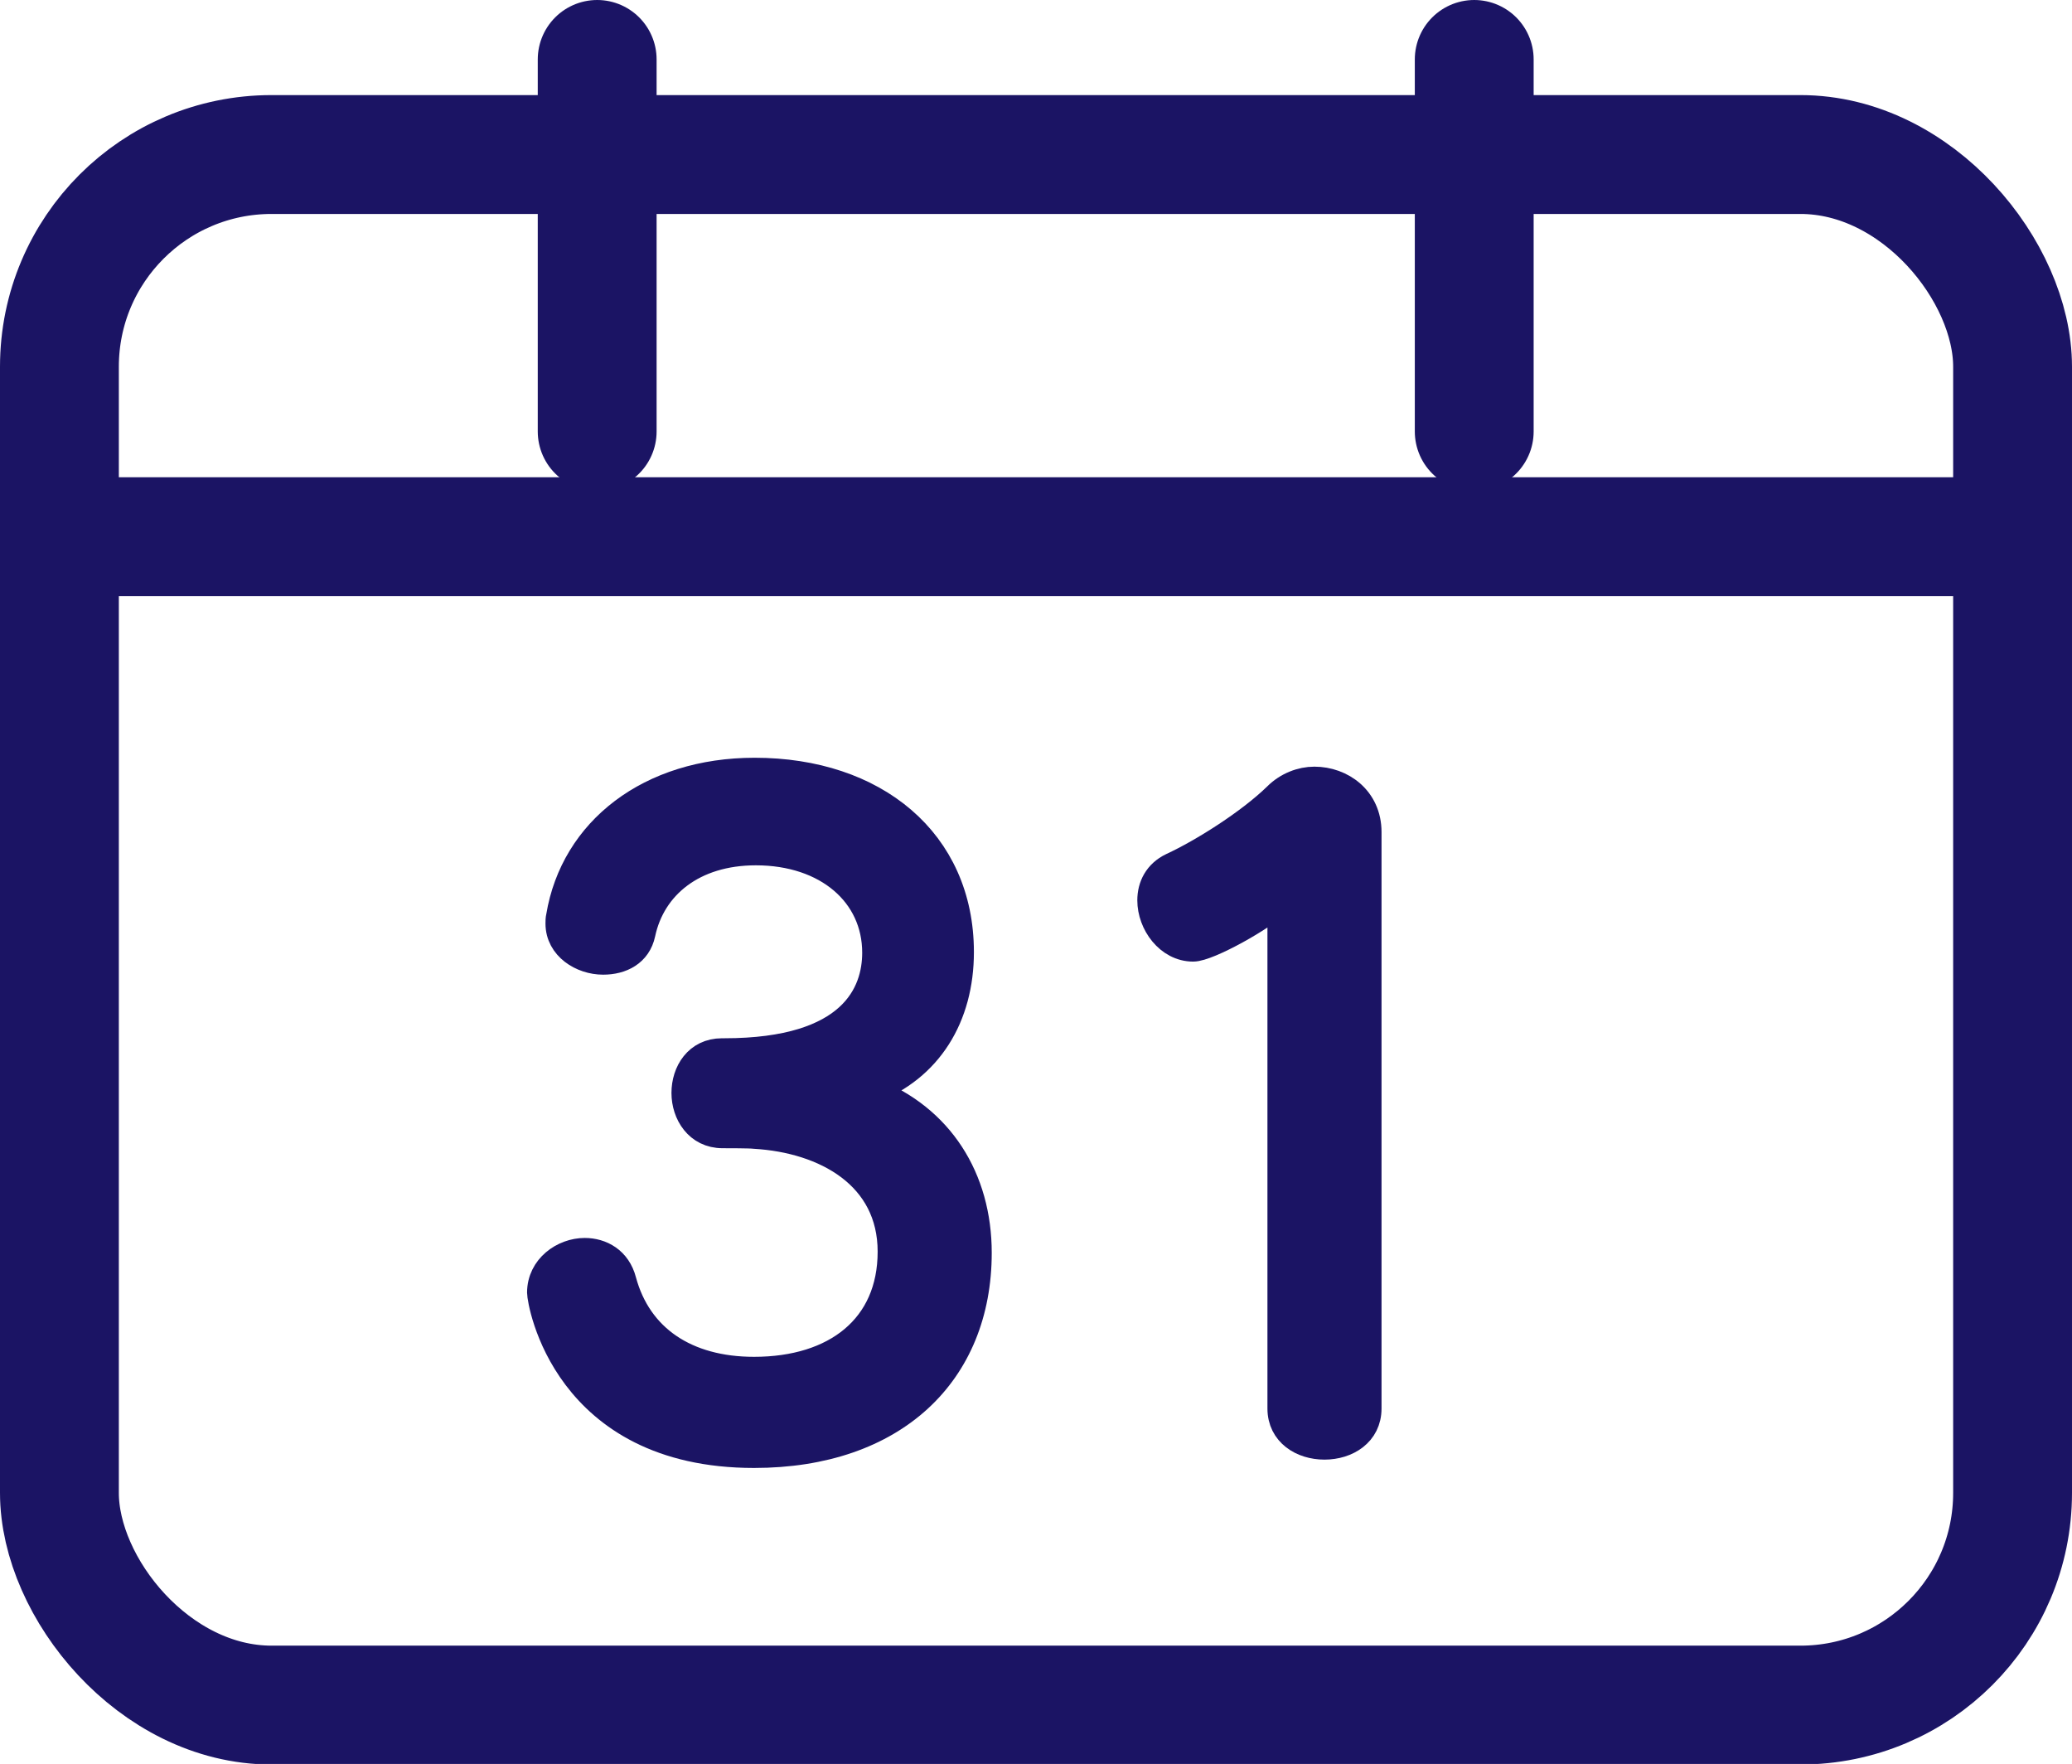 <?xml version="1.0" encoding="UTF-8"?>
<svg id="_レイヤー_2" data-name="レイヤー 2" xmlns="http://www.w3.org/2000/svg" viewBox="0 0 34.87 29.68">
  <defs>
    <style>
      .cls-1 {
        fill: #1b1464;
        stroke-miterlimit: 10;
        stroke-width: .44px;
      }

      .cls-1, .cls-2 {
        stroke: #1b1464;
      }

      .cls-2 {
        fill: none;
        stroke-linecap: round;
        stroke-linejoin: round;
        stroke-width: 2px;
      }
    </style>
  </defs>
  <g id="_コンテンツ" data-name="コンテンツ">
    <g>
      <g>
        <path class="cls-1" d="M12.19,17.69c2.16,0,2.54-.99,2.54-1.66,0-.98-.81-1.69-2.01-1.69-1.05,0-1.74.57-1.91,1.37-.07.33-.35.47-.66.47-.36,0-.75-.24-.75-.64,0-.04,0-.08.01-.12.24-1.45,1.52-2.45,3.29-2.45,2.02,0,3.47,1.18,3.47,3.05,0,1.09-.53,1.96-1.51,2.33,1.17.45,1.81,1.48,1.81,2.73,0,2.03-1.42,3.4-3.78,3.4-3.19,0-3.6-2.58-3.6-2.73,0-.43.39-.7.75-.7.28,0,.56.15.65.5.26.96,1.06,1.5,2.2,1.5,1.37,0,2.3-.72,2.3-1.99s-1.1-1.88-2.29-1.95c-.07-.01-.47-.01-.54-.01-.42,0-.64-.36-.64-.71s.21-.7.63-.7h.01Z"/>
        <path class="cls-1" d="M21.54,15.17c-.26.26-1.2.79-1.46.79-.42,0-.72-.42-.72-.81,0-.24.11-.46.36-.58.52-.24,1.31-.74,1.76-1.18.18-.18.42-.27.64-.27.46,0,.91.32.91.88v9.7c0,.42-.36.64-.74.64s-.74-.22-.74-.64v-8.53Z"/>
      </g>
      <g>
        <rect class="cls-2" x="1" y="2.6" width="32.87" height="26.09" rx="3.57" ry="3.57"/>
        <line class="cls-2" x1="10.05" y1="1" x2="10.05" y2="7.26"/>
        <line class="cls-2" x1="24.81" y1="1" x2="24.81" y2="7.26"/>
        <line class="cls-2" x1="1.43" y1="9.03" x2="33.87" y2="9.03"/>
      </g>
    </g>
  </g>
</svg>